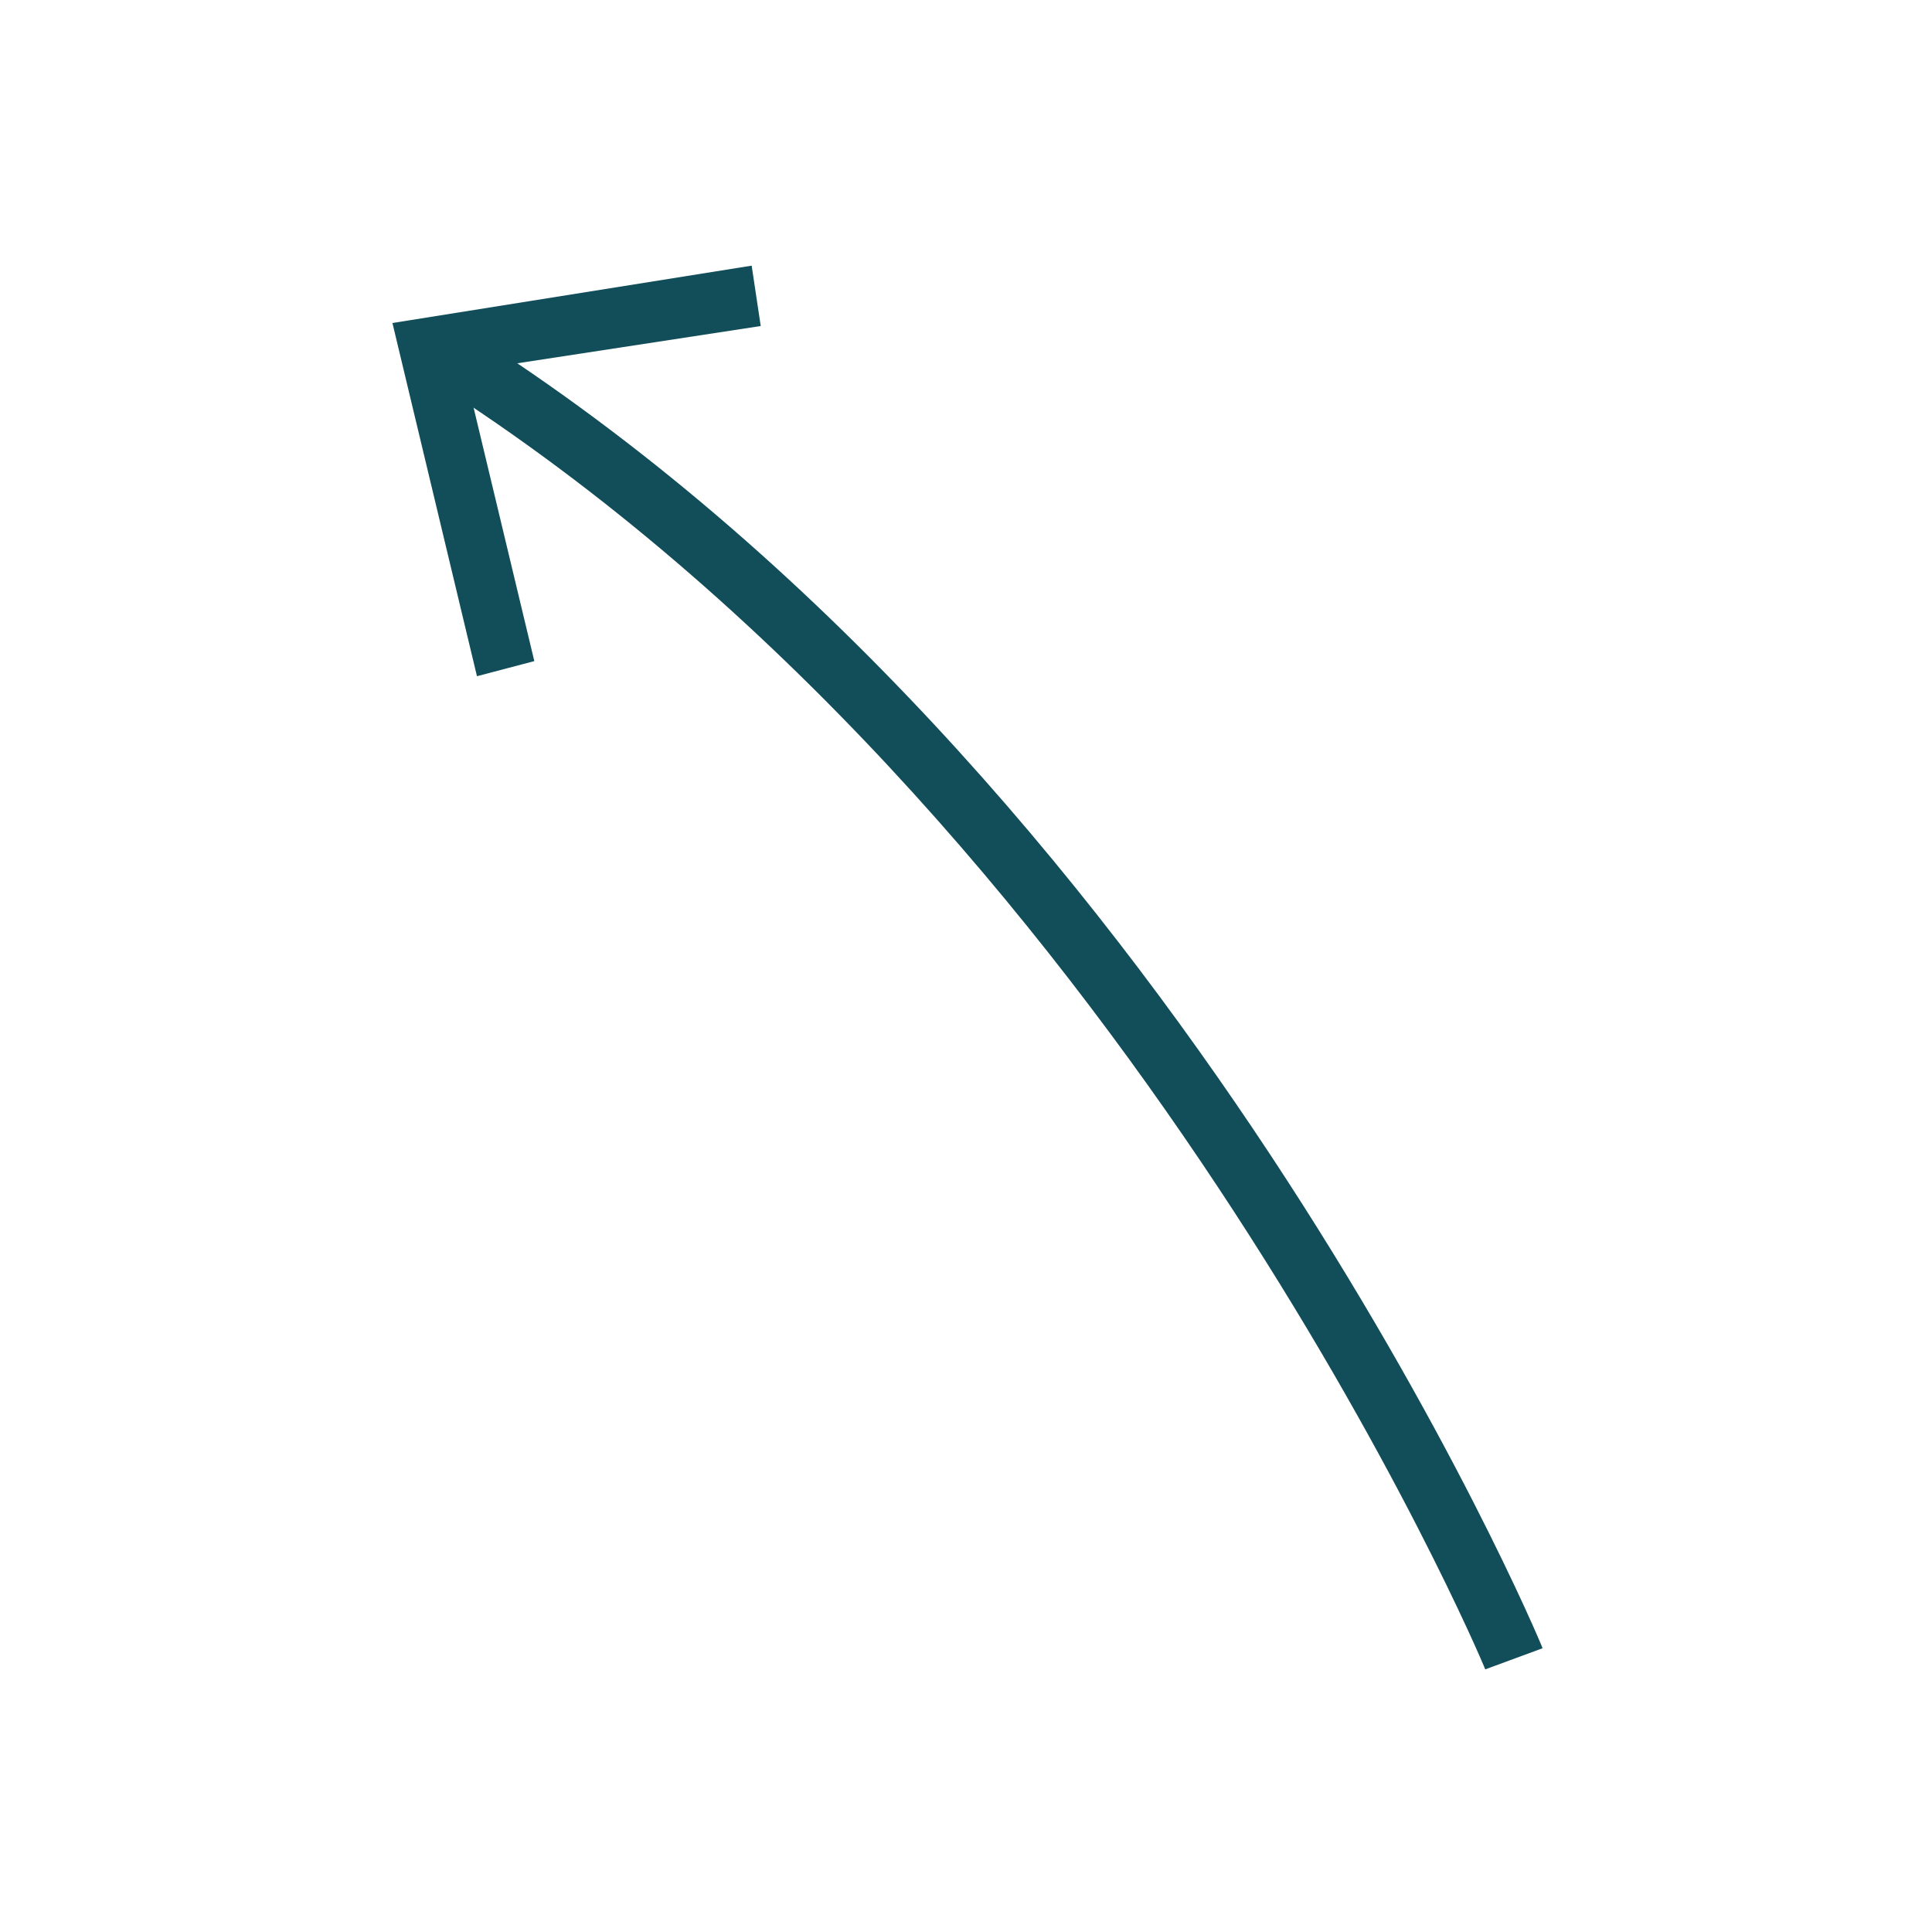 <?xml version="1.0" encoding="utf-8"?>
<!-- Generator: Adobe Illustrator 28.0.0, SVG Export Plug-In . SVG Version: 6.00 Build 0)  -->
<svg version="1.1" id="Capa_1" xmlns="http://www.w3.org/2000/svg" xmlns:xlink="http://www.w3.org/1999/xlink" x="0px" y="0px"
	 width="64px" height="64px" viewBox="0 0 64 64" style="enable-background:new 0 0 64 64;" xml:space="preserve">
<style type="text/css">
	.st0{fill:#114E59;}
</style>
<g>
	<path class="st0" d="M49.2,55.3c-0.1-0.3-11.9-28.1-34.9-42.7l1.1-1.7C39,25.8,51,54.3,51.1,54.6L49.2,55.3z"/>
	<g>
		<polygon class="st0" points="24.9,8.8 25.2,10.8 15.4,12.3 17.7,21.9 15.8,22.4 13,10.7 		"/>
	</g>
</g>
</svg>
